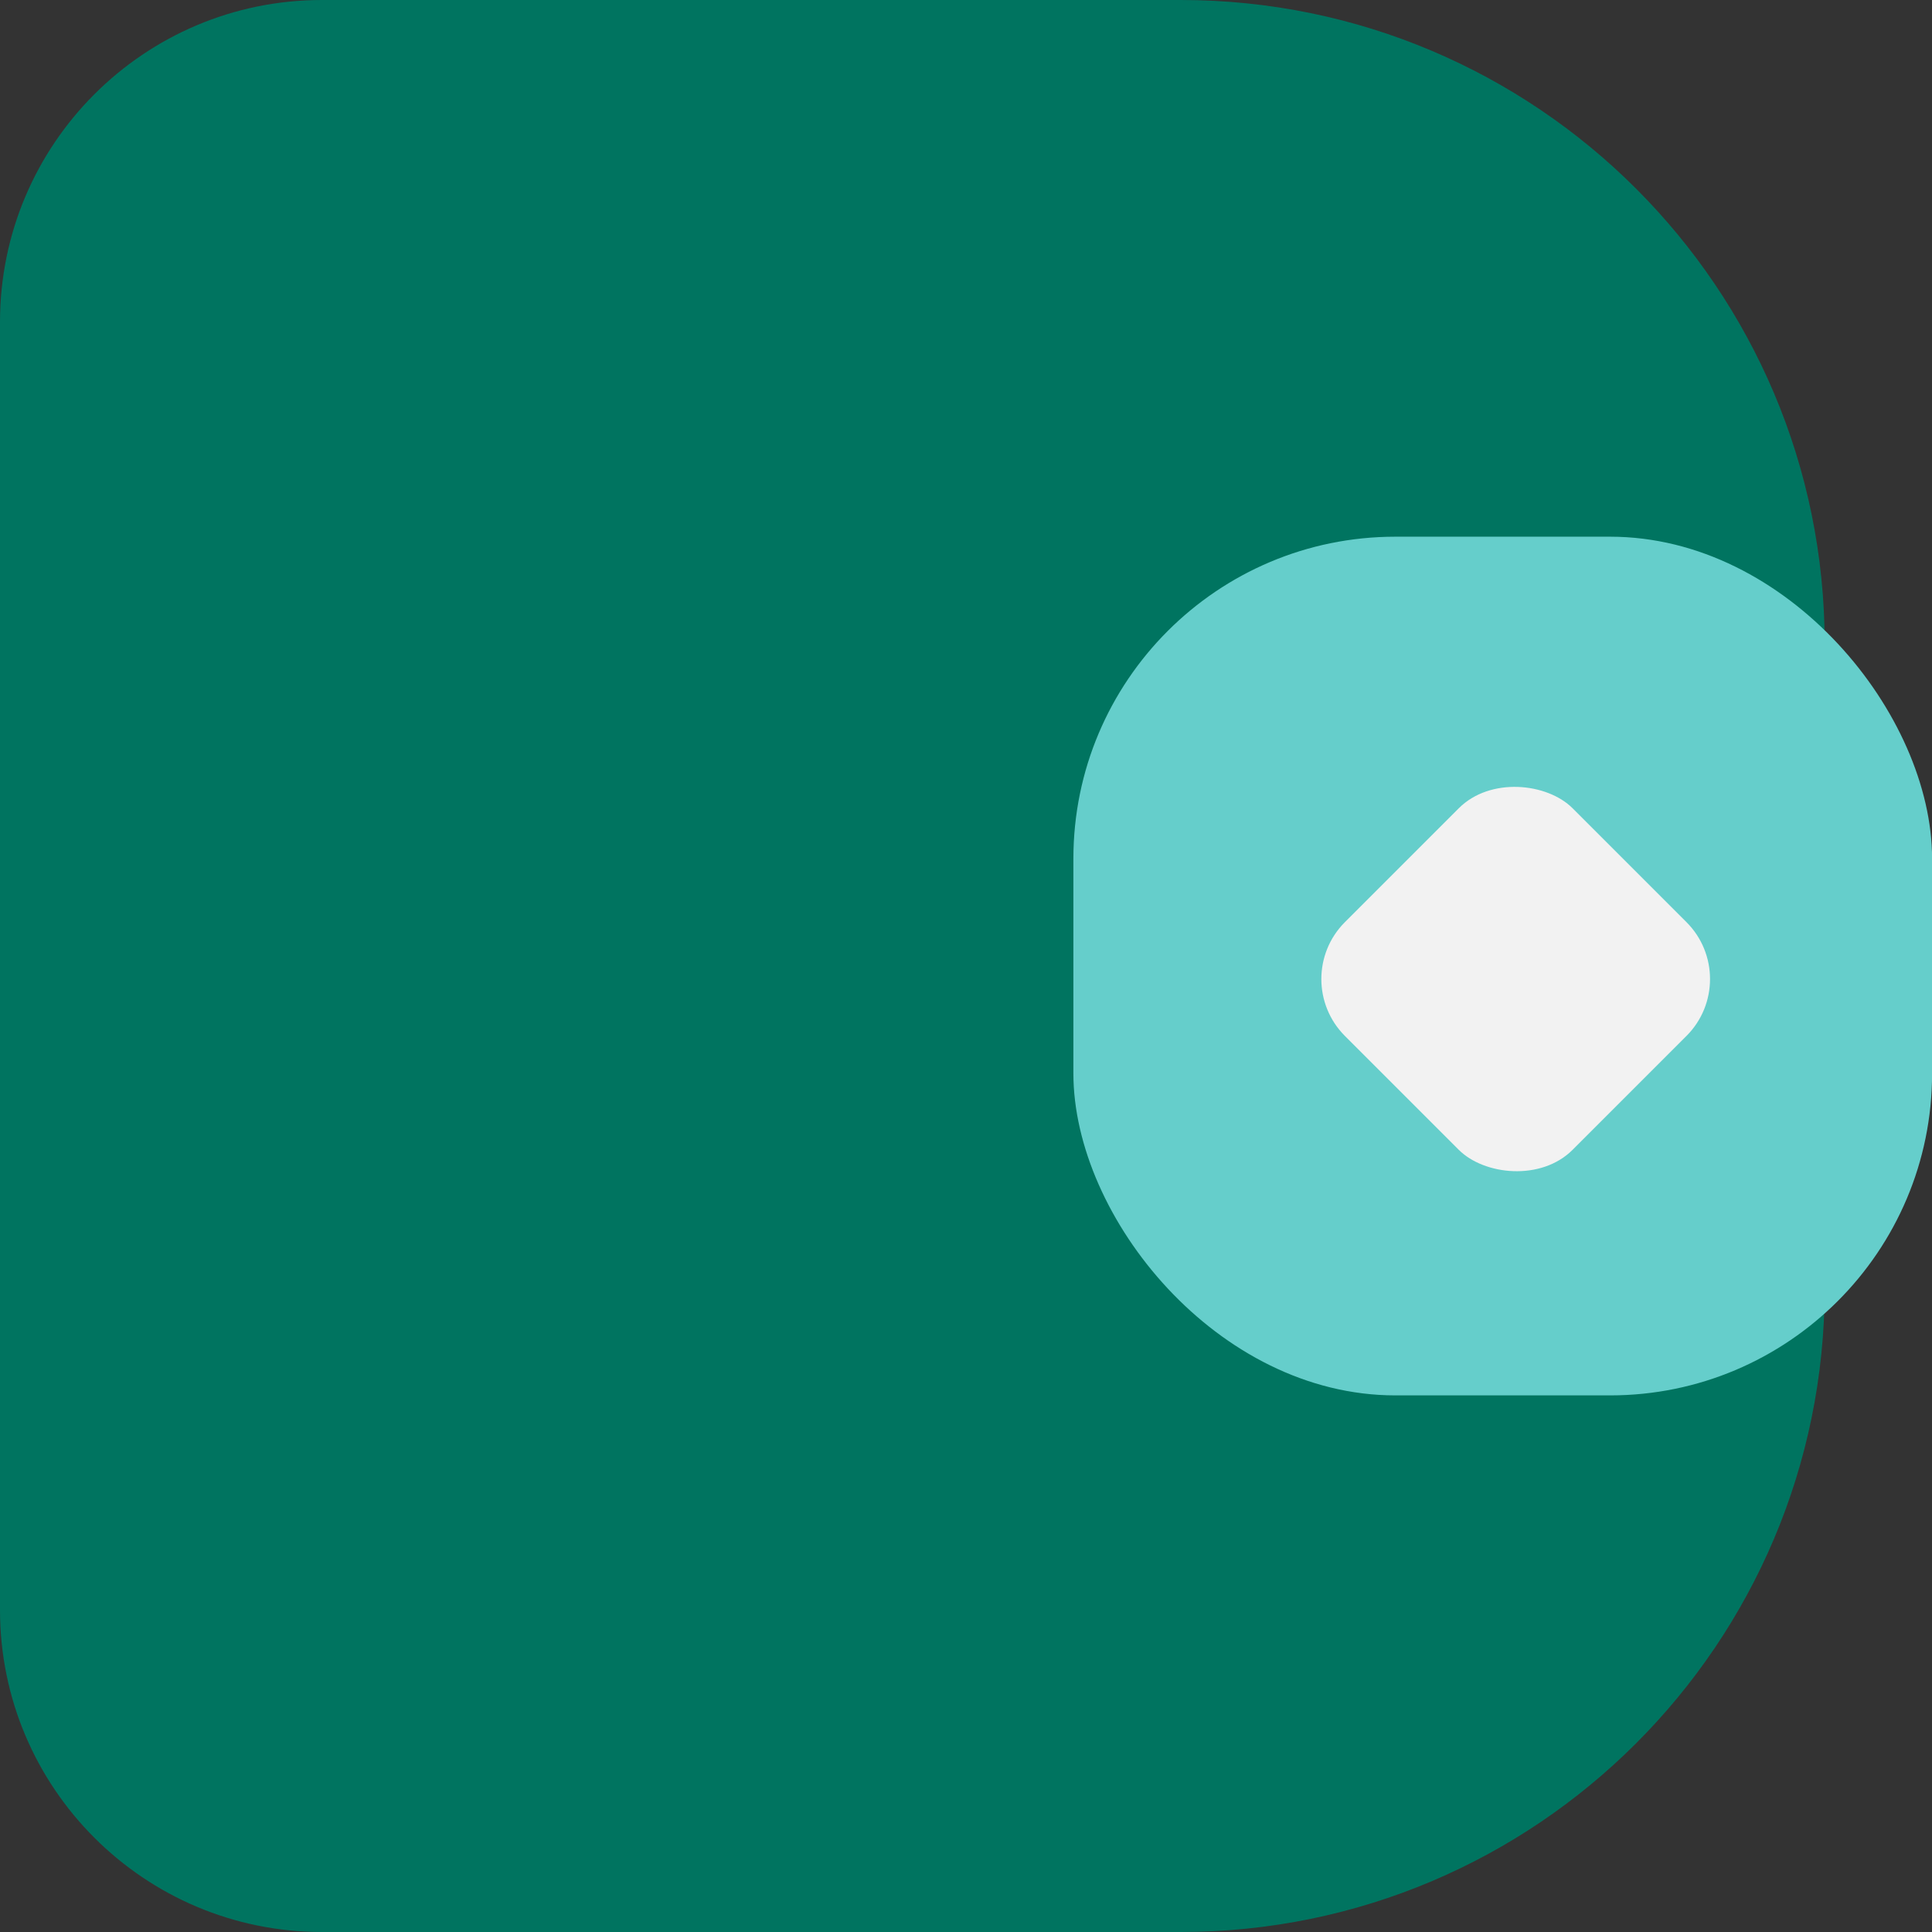 <svg width="24" height="24" viewBox="0 0 24 24" fill="none" xmlns="http://www.w3.org/2000/svg">
<rect x="0" y="0" width="24" height="24" fill="#333333" stroke="none"/>
<path d="M0 4C0 1.791 1.791 0 4 0H14.667C19.085 0 22.667 3.582 22.667 8V16C22.667 20.418 19.085 24 14.667 24H4C1.791 24 0 22.209 0 20V4Z" fill="#007460"/>
<rect x="13.334" y="6.667" width="10.667" height="10.667" rx="4" fill="#65CECB"/>
<rect x="16" y="12.162" width="4" height="4" rx="1" transform="rotate(-45 16 12.162)" fill="#F2F2F2"/>
</svg>
